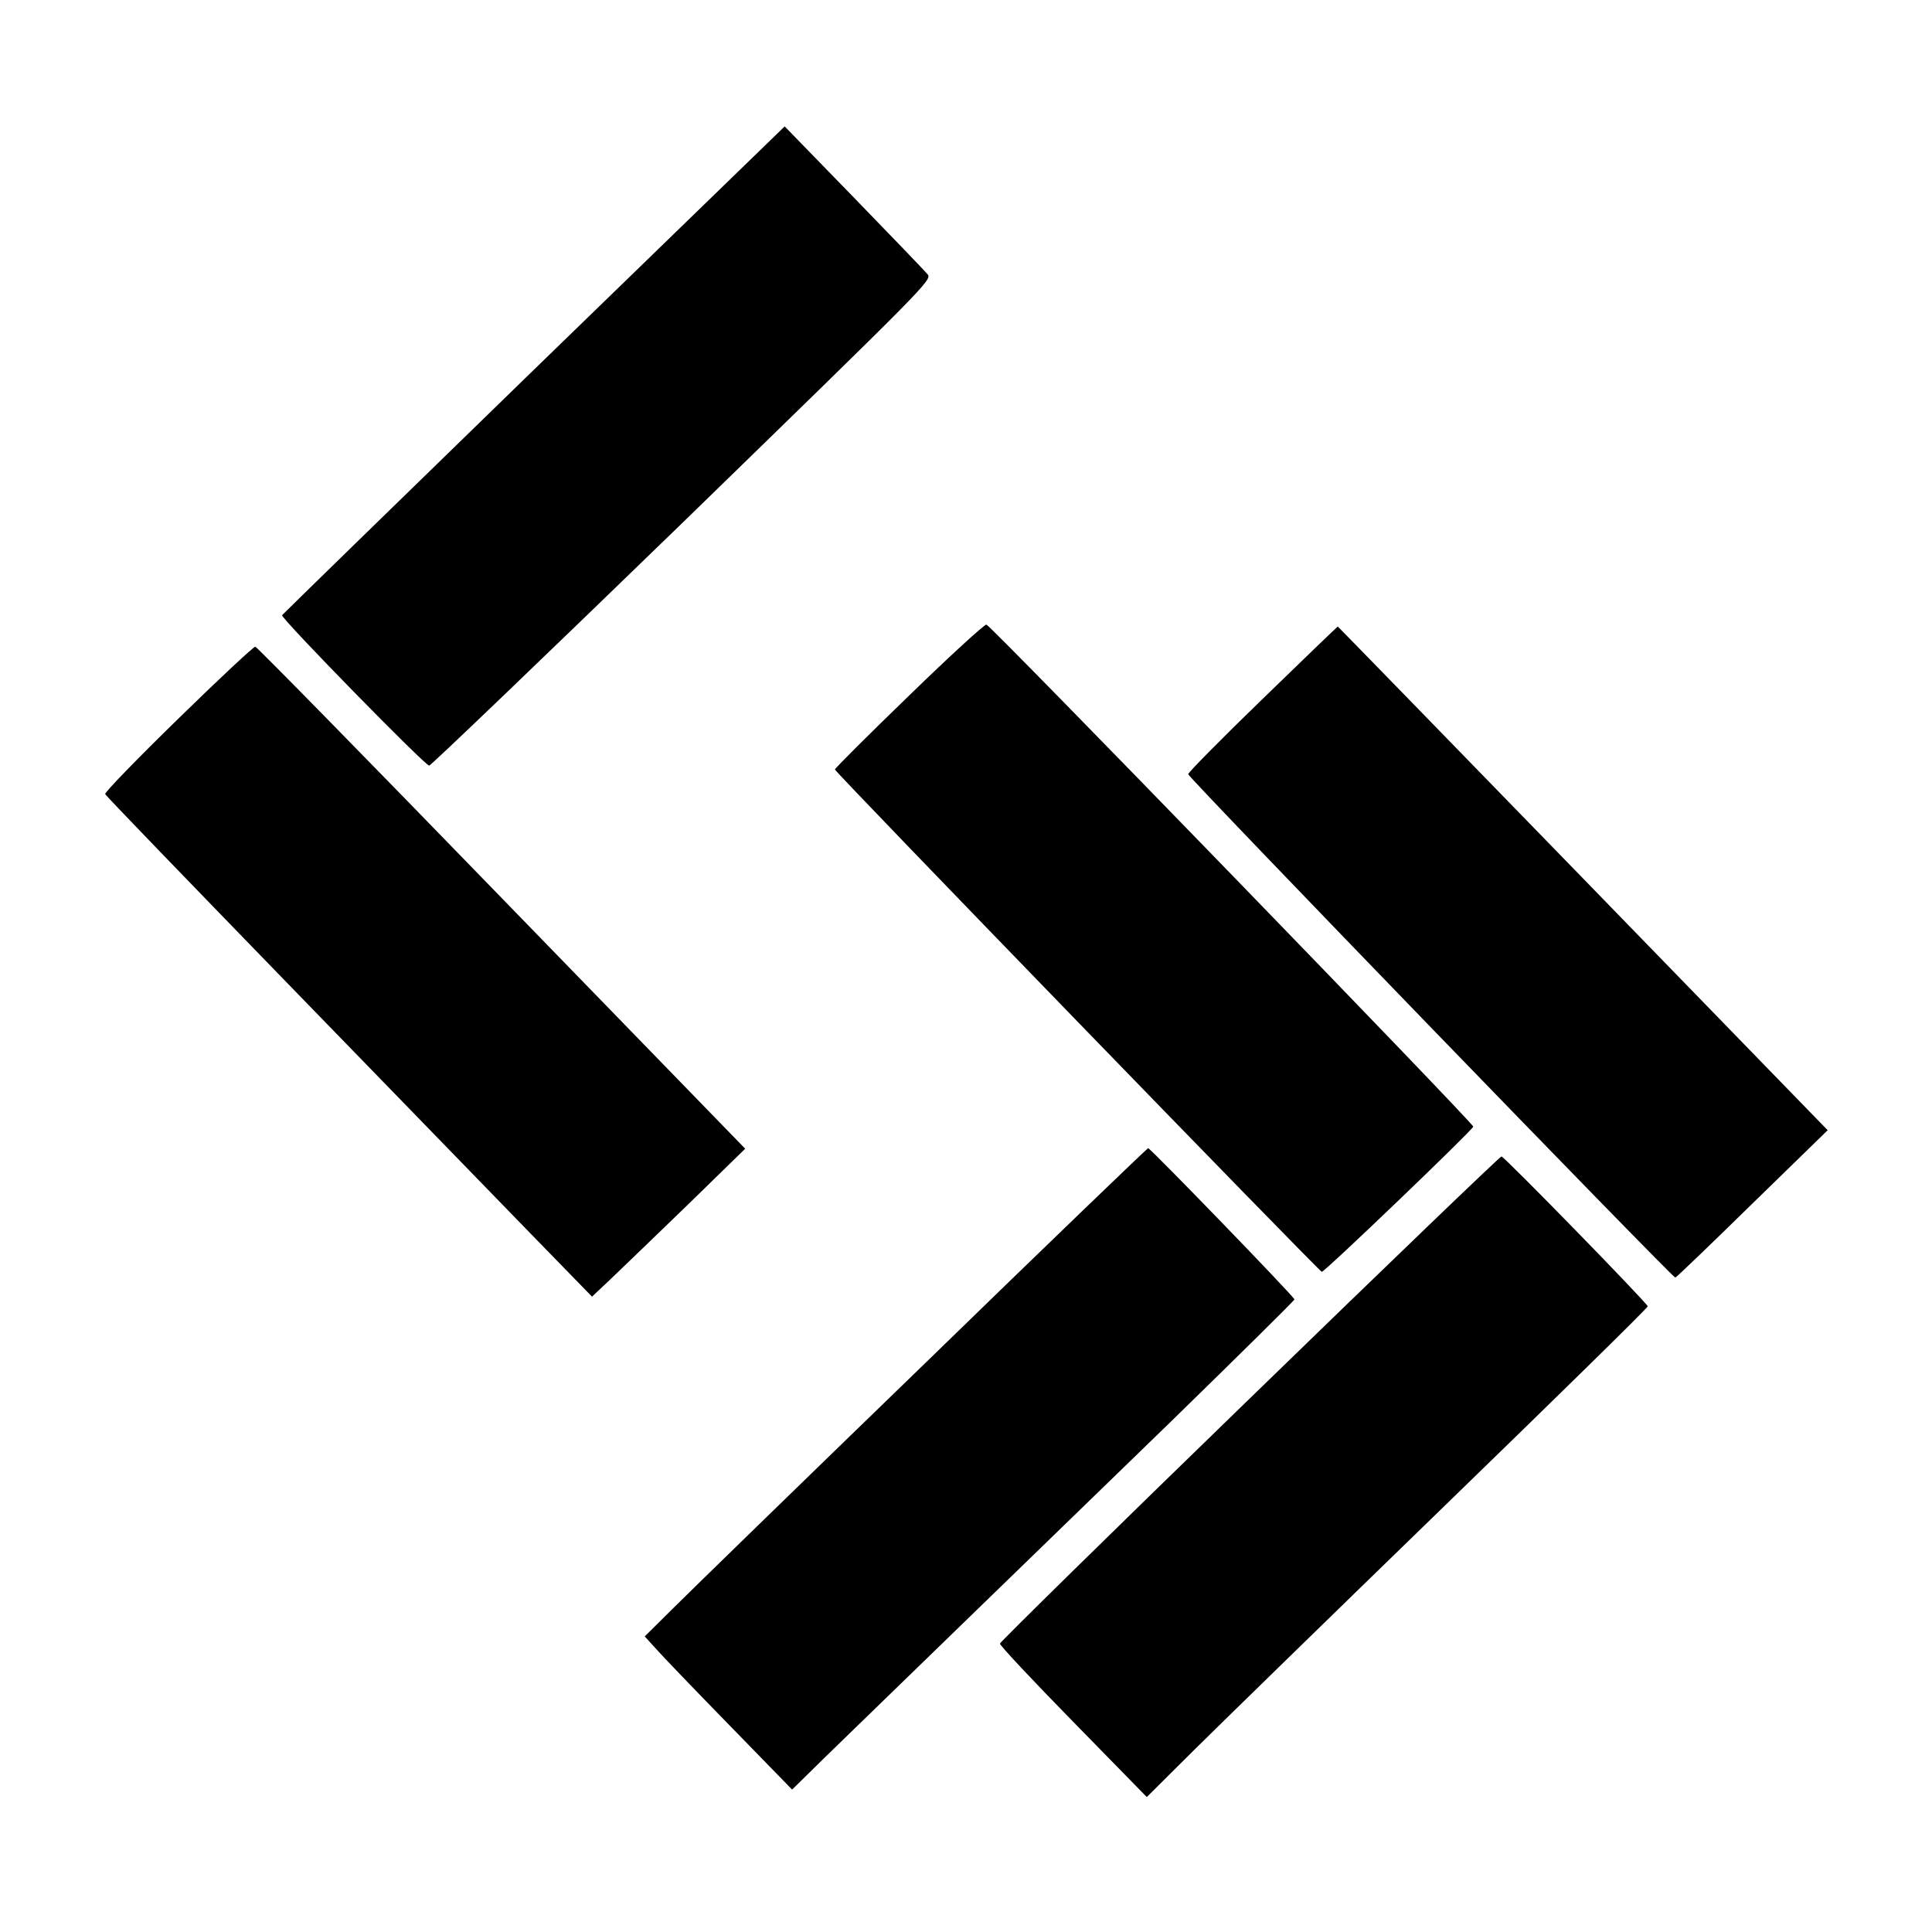 <?xml version="1.0" standalone="no"?>
<!DOCTYPE svg PUBLIC "-//W3C//DTD SVG 20010904//EN"
 "http://www.w3.org/TR/2001/REC-SVG-20010904/DTD/svg10.dtd">
<svg version="1.0" xmlns="http://www.w3.org/2000/svg"
 width="700pt" height="700pt" viewBox="0 0 700 700"
 preserveAspectRatio="xMidYMid meet">
<g transform="translate(0,700) scale(0.1,-0.1)"
fill="#000000" stroke="none">
<path d="M1934 5660 c-500 -486 -910 -886 -912 -889 -4 -12 519 -546 533 -545
7 1 420 397 918 880 885 861 904 879 888 900 -10 12 -130 137 -268 279 l-250
257 -909 -882z"/>
<path d="M3294 4480 c-148 -143 -269 -264 -269 -268 0 -9 1751 -1815 1764
-1820 8 -3 544 511 549 526 3 10 -1746 1814 -1764 1819 -6 2 -132 -113 -280
-257z"/>
<path d="M4575 4468 c-149 -144 -270 -267 -270 -273 0 -12 1755 -1825 1765
-1824 3 0 128 120 278 267 l274 267 -887 913 c-487 501 -887 912 -888 912 -1
0 -124 -118 -272 -262z"/>
<path d="M646 4396 c-148 -144 -267 -267 -265 -273 2 -6 299 -313 659 -684
360 -371 756 -778 880 -906 l225 -231 70 66 c39 37 163 157 278 268 l207 202
-882 908 c-485 500 -887 910 -893 911 -5 1 -131 -116 -279 -261z"/>
<path d="M3350 2059 c-443 -429 -852 -827 -909 -884 l-105 -104 39 -43 c21
-24 141 -149 267 -278 l228 -234 117 115 c170 165 728 707 1251 1214 248 242
452 443 452 447 0 9 -522 548 -530 548 -3 0 -368 -351 -810 -781z"/>
<path d="M4528 1933 c-497 -482 -904 -882 -905 -888 -2 -5 118 -133 265 -283
l267 -273 170 169 c94 93 502 491 908 885 406 394 738 719 737 724 -2 12 -520
543 -530 543 -5 0 -416 -395 -912 -877z"/>
</g>
</svg>
